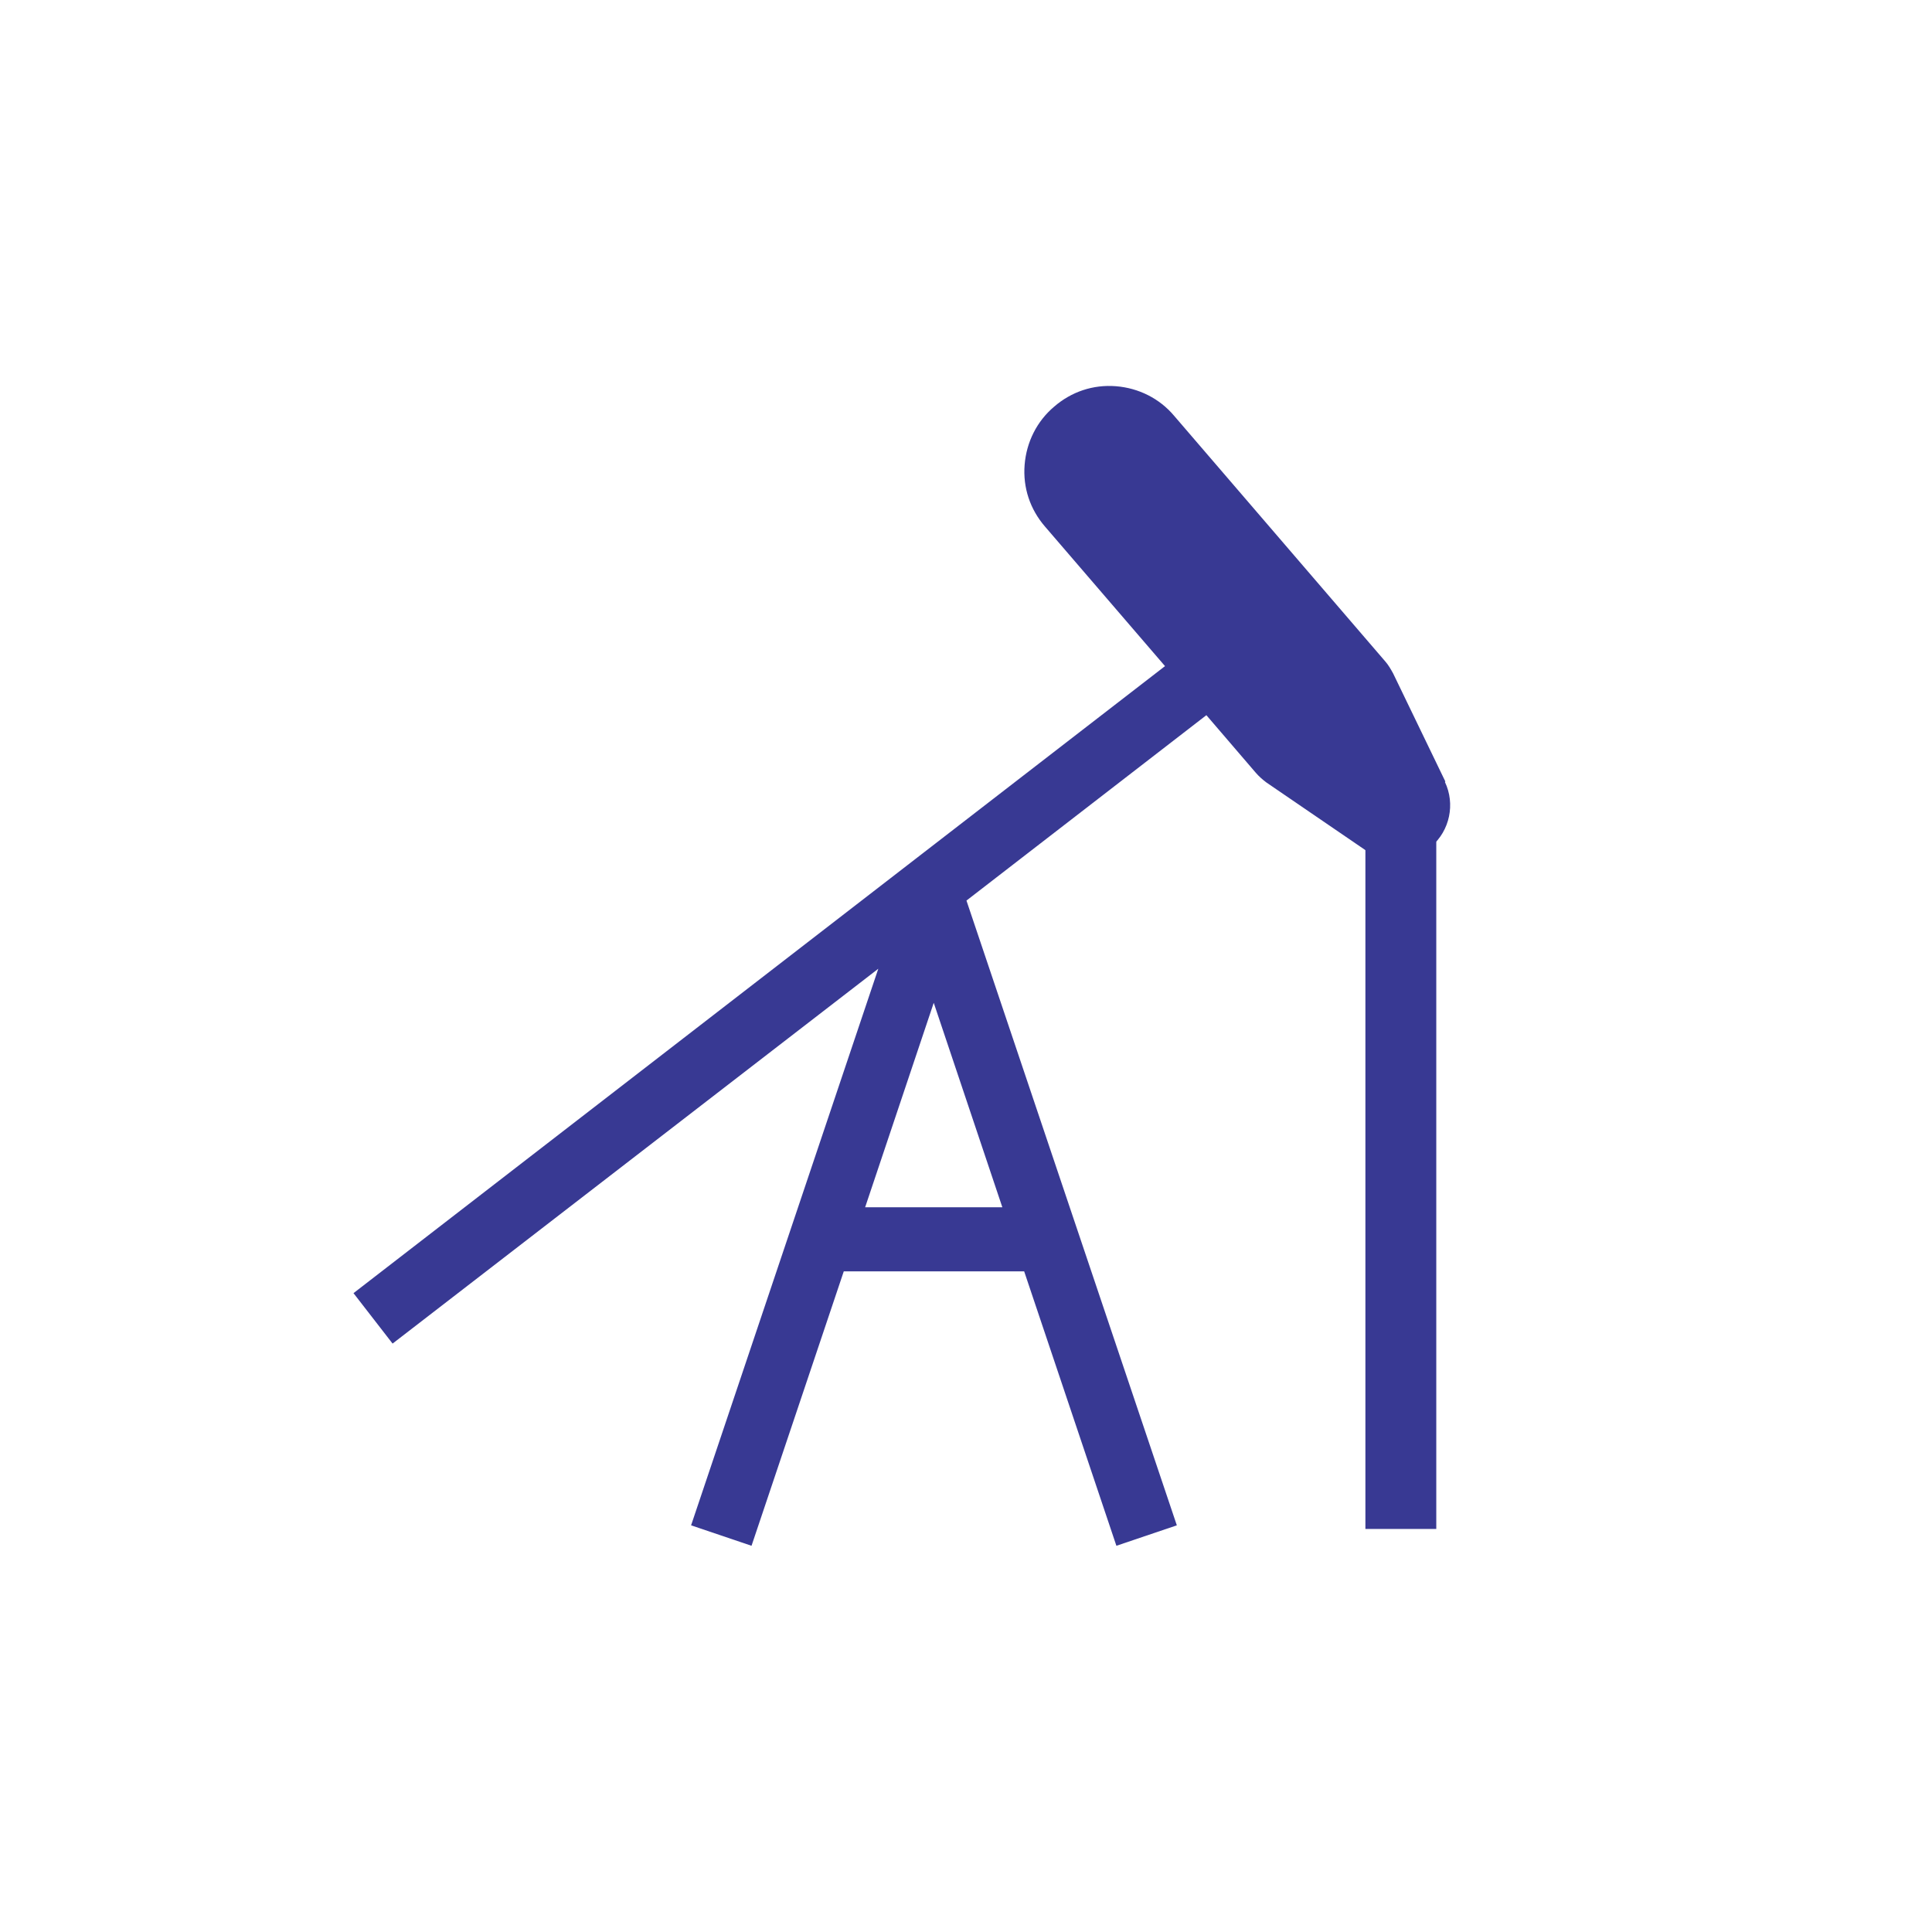<svg width="96" height="96" viewBox="0 0 96 96" fill="none" xmlns="http://www.w3.org/2000/svg">
<path d="M69.607 37.343C70.081 37.343 70.51 37.524 70.849 37.863C71.187 38.201 71.368 38.63 71.368 39.104V75.974H67.846V39.104C67.846 38.63 68.026 38.201 68.365 37.863C68.704 37.524 69.133 37.343 69.607 37.343Z" fill="#383993"/>
<path d="M71.819 38.834L69.223 33.46C69.11 33.257 68.997 33.054 68.839 32.873L58.34 20.659C57.618 19.801 56.58 19.281 55.451 19.191C54.322 19.101 53.238 19.462 52.38 20.207C51.522 20.93 51.003 21.968 50.913 23.097C50.822 24.226 51.183 25.309 51.928 26.168L57.889 33.099L17.565 64.256L19.507 66.762L43.642 48.136L34.34 75.793L37.343 76.809L41.927 63.172H50.89L55.473 76.809L58.476 75.793L48.023 44.749L59.944 35.537L62.404 38.404C62.562 38.585 62.743 38.743 62.924 38.879L67.846 42.243C68.862 42.92 70.194 42.852 71.12 42.062C72.045 41.272 72.316 39.94 71.797 38.856L71.819 38.834ZM42.988 59.989L46.397 49.829L49.806 59.989H42.965H42.988Z" fill="#383993"/>
</svg>
